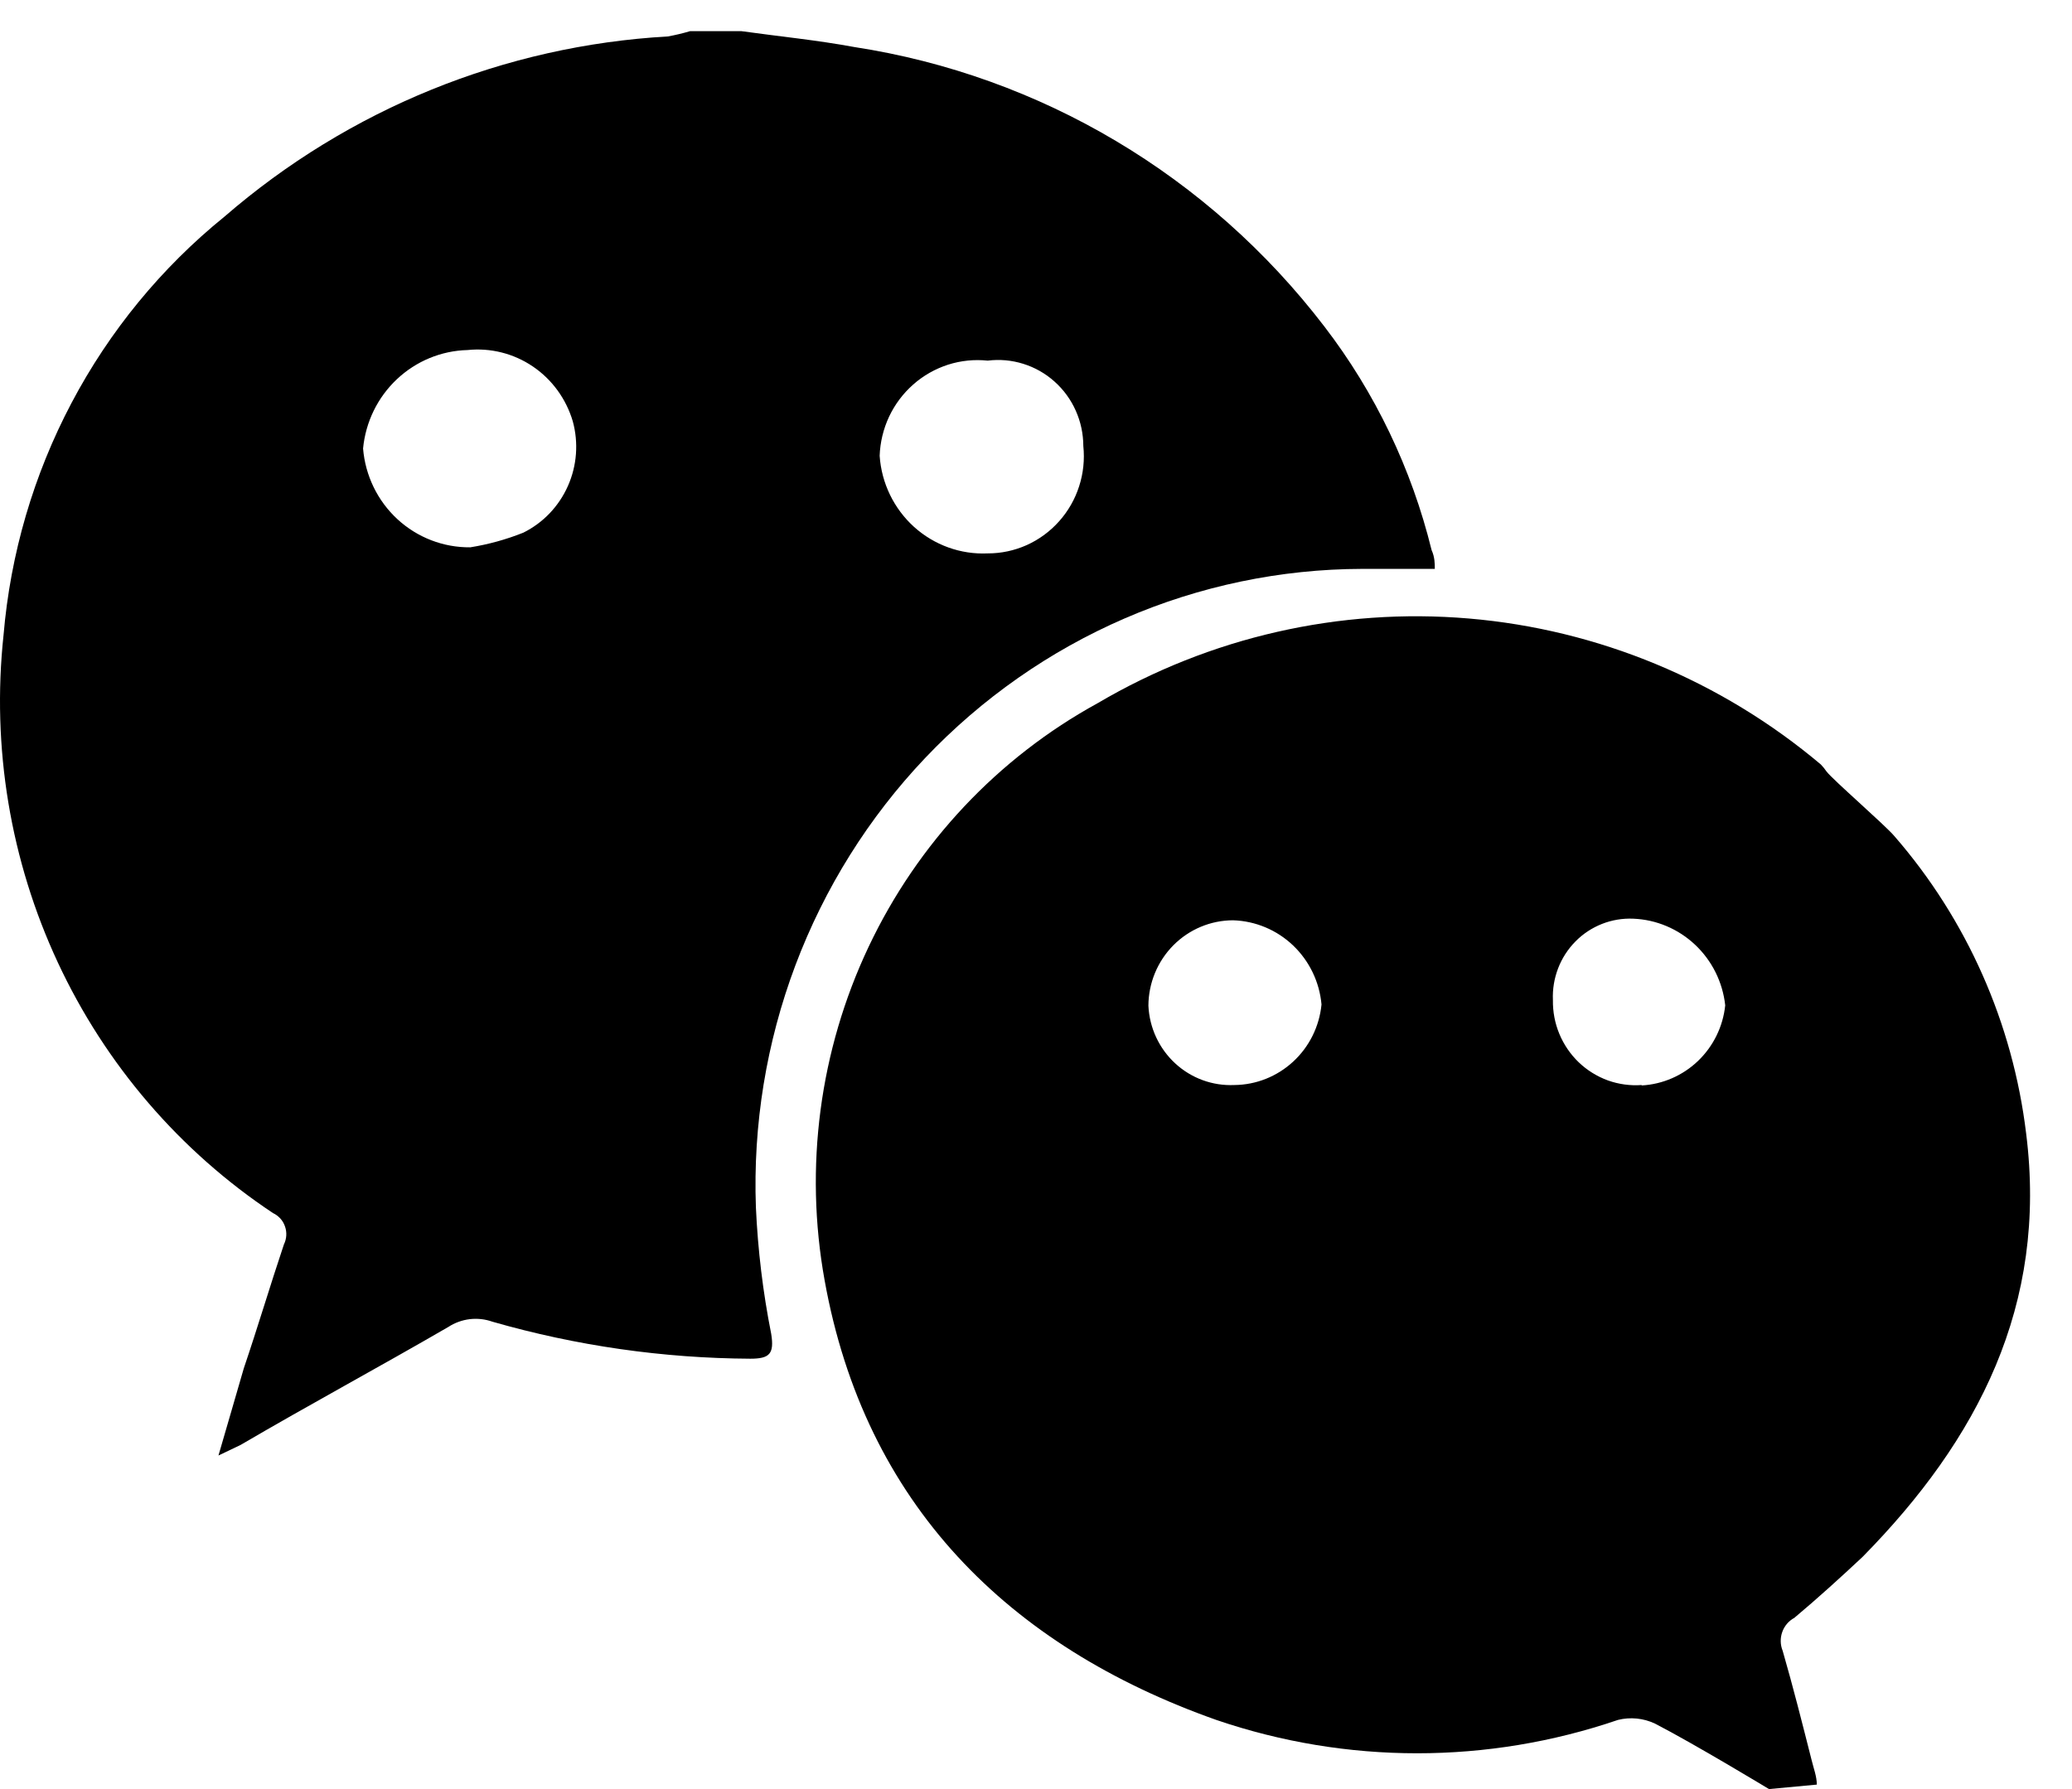 <svg width="44" height="38" viewBox="0 0 44 38" fill="none" xmlns="http://www.w3.org/2000/svg">
<path d="M16.052 25.646C15.988 23.891 16.274 22.142 16.891 20.502C17.509 18.862 18.446 17.364 19.647 16.099C20.849 14.833 22.289 13.825 23.883 13.135C25.477 12.445 27.192 12.087 28.925 12.083C29.428 12.083 29.94 12.083 30.469 12.083C30.469 11.979 30.469 11.832 30.401 11.685C29.977 9.958 29.202 8.339 28.123 6.934C25.672 3.732 22.098 1.607 18.142 0.999C17.349 0.852 16.547 0.774 15.745 0.662H14.653C14.499 0.708 14.342 0.745 14.184 0.774C10.716 0.97 7.407 2.314 4.767 4.601C3.43 5.684 2.325 7.03 1.519 8.558C0.712 10.086 0.221 11.764 0.075 13.491C-0.18 15.872 0.219 18.279 1.229 20.445C2.239 22.612 3.821 24.453 5.799 25.767C5.858 25.794 5.91 25.834 5.954 25.882C5.998 25.931 6.031 25.988 6.052 26.05C6.074 26.112 6.083 26.178 6.079 26.243C6.075 26.309 6.058 26.373 6.029 26.432C5.739 27.296 5.483 28.16 5.176 29.067C5.006 29.645 4.843 30.224 4.639 30.915L5.108 30.691C6.584 29.827 8.059 29.032 9.518 28.186C9.656 28.096 9.812 28.039 9.975 28.019C10.137 28 10.302 28.018 10.457 28.073C12.239 28.585 14.081 28.849 15.933 28.859C16.343 28.859 16.445 28.756 16.377 28.332C16.201 27.447 16.093 26.548 16.052 25.646ZM20.975 7.66C21.229 7.628 21.486 7.651 21.731 7.728C21.975 7.804 22.201 7.932 22.393 8.104C22.585 8.275 22.739 8.486 22.844 8.722C22.95 8.958 23.004 9.215 23.005 9.474C23.035 9.762 23.005 10.053 22.916 10.328C22.828 10.604 22.683 10.857 22.491 11.072C22.3 11.287 22.066 11.459 21.805 11.577C21.543 11.694 21.261 11.755 20.975 11.754C20.401 11.781 19.839 11.578 19.41 11.191C18.982 10.803 18.719 10.262 18.68 9.681C18.69 9.392 18.759 9.109 18.881 8.848C19.004 8.588 19.179 8.355 19.394 8.166C19.609 7.976 19.86 7.834 20.132 7.746C20.404 7.659 20.691 7.63 20.975 7.66ZM11.113 11.314C10.75 11.459 10.373 11.563 9.987 11.625C9.416 11.631 8.864 11.418 8.441 11.029C8.018 10.639 7.757 10.102 7.71 9.526C7.764 8.963 8.019 8.44 8.428 8.055C8.836 7.67 9.37 7.449 9.928 7.435C10.416 7.384 10.906 7.507 11.314 7.783C11.722 8.059 12.022 8.471 12.163 8.947C12.288 9.403 12.252 9.89 12.06 10.322C11.868 10.755 11.534 11.105 11.113 11.314Z" fill="#000"/>
<path d="M38.104 34.363C38.599 33.948 39.093 33.499 39.554 33.067C42.002 30.579 43.486 27.72 43.026 24.074C42.743 21.732 41.768 19.53 40.228 17.759C40.032 17.526 38.906 16.549 38.786 16.385C38.751 16.333 38.711 16.284 38.667 16.238C36.548 14.453 33.939 13.371 31.192 13.137C28.446 12.904 25.695 13.531 23.312 14.934C21.191 16.096 19.488 17.907 18.446 20.109C17.404 22.311 17.077 24.791 17.511 27.193C18.364 31.944 21.41 34.968 25.828 36.531C28.595 37.476 31.592 37.476 34.359 36.531C34.621 36.466 34.898 36.493 35.144 36.609C35.997 37.05 37.566 38 37.566 38L38.581 37.905C38.581 37.732 38.513 37.559 38.471 37.386C38.274 36.609 38.078 35.831 37.856 35.063C37.804 34.936 37.801 34.794 37.847 34.664C37.892 34.535 37.984 34.428 38.104 34.363ZM26.212 23.046C25.75 23.067 25.298 22.902 24.956 22.586C24.613 22.27 24.409 21.83 24.387 21.361C24.389 20.88 24.58 20.418 24.917 20.078C25.254 19.738 25.711 19.547 26.187 19.547C26.661 19.562 27.114 19.752 27.459 20.081C27.805 20.411 28.02 20.857 28.063 21.335C28.017 21.802 27.803 22.234 27.461 22.549C27.119 22.865 26.675 23.042 26.212 23.046ZM34.862 23.046C34.619 23.064 34.374 23.03 34.144 22.948C33.914 22.864 33.704 22.734 33.526 22.564C33.349 22.394 33.209 22.189 33.114 21.961C33.019 21.733 32.973 21.488 32.977 21.24C32.967 21.011 33.005 20.782 33.087 20.568C33.169 20.354 33.295 20.159 33.455 19.997C33.615 19.834 33.807 19.708 34.019 19.624C34.23 19.541 34.456 19.503 34.683 19.513C35.172 19.532 35.638 19.729 35.996 20.066C36.355 20.404 36.582 20.86 36.636 21.353C36.589 21.804 36.384 22.222 36.059 22.534C35.733 22.846 35.309 23.03 34.862 23.055V23.046Z" fill="#000"/>
</svg>

